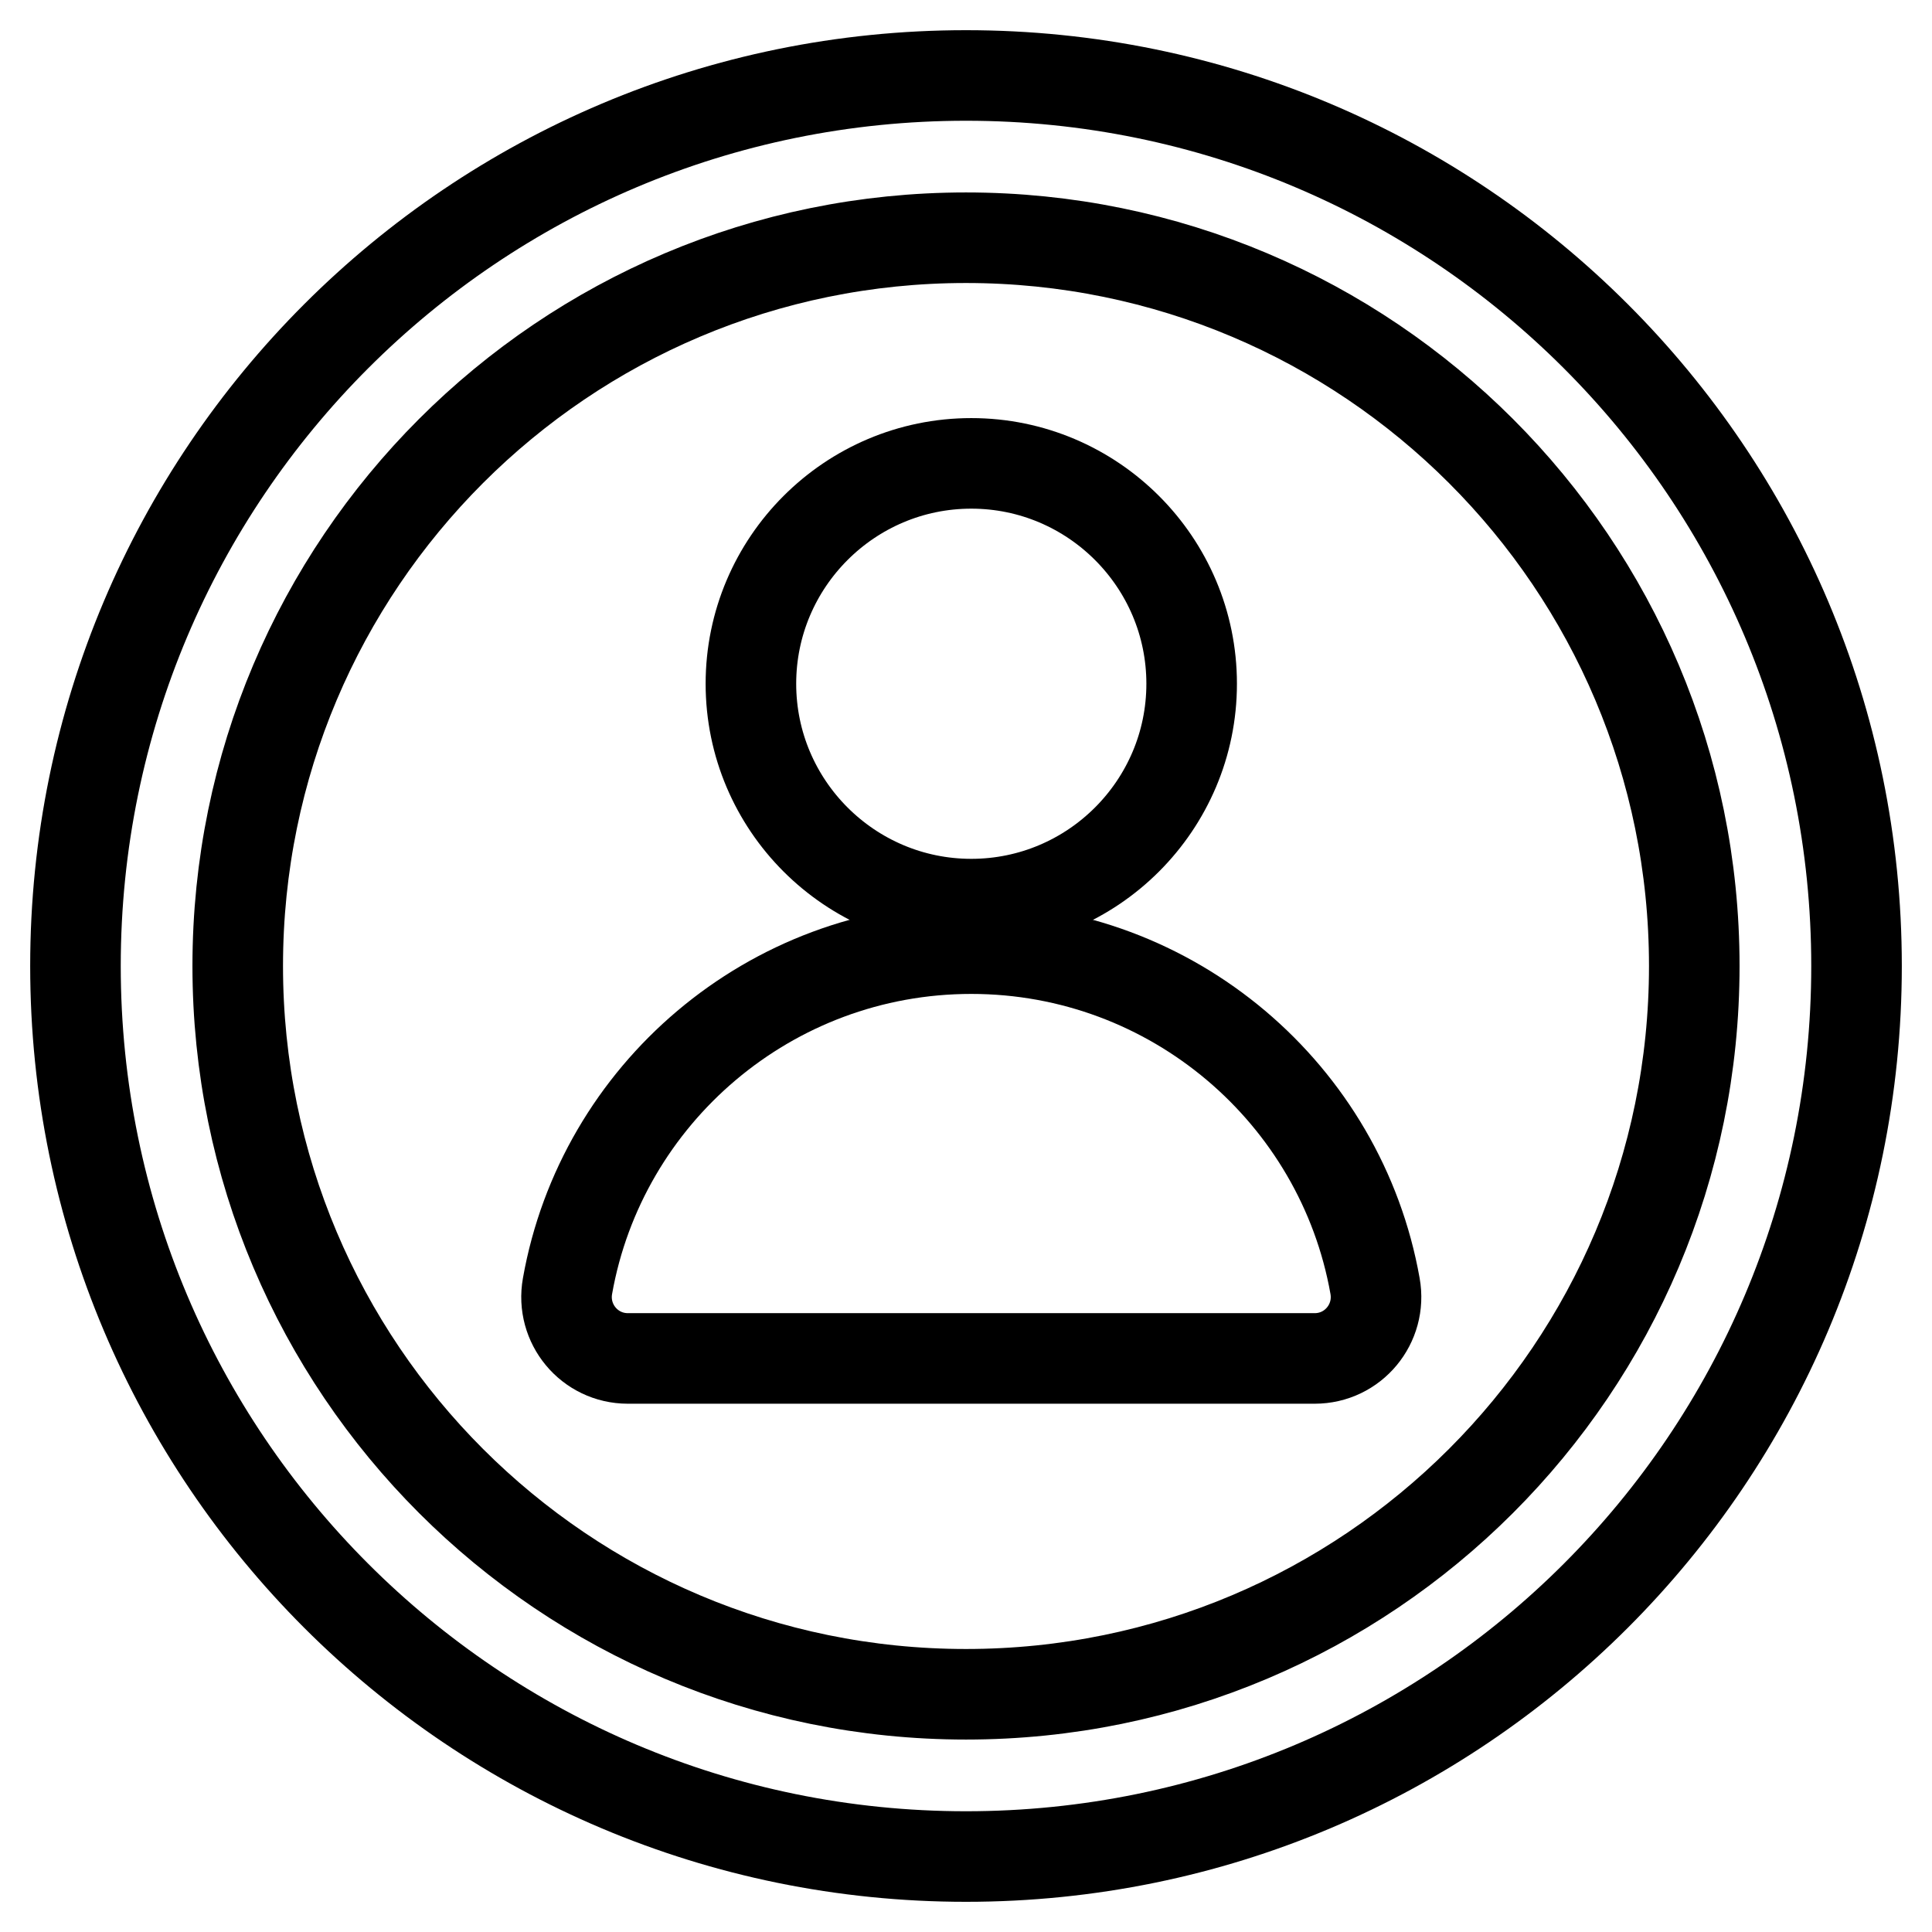 <?xml version="1.0" encoding="utf-8"?>
<!-- Svg Vector Icons : http://www.onlinewebfonts.com/icon -->
<!DOCTYPE svg PUBLIC "-//W3C//DTD SVG 1.1//EN" "http://www.w3.org/Graphics/SVG/1.1/DTD/svg11.dtd">
<svg version="1.1" xmlns="http://www.w3.org/2000/svg" xmlns:xlink="http://www.w3.org/1999/xlink" x="0px" y="0px" viewBox="0 0 256 256" enable-background="new 0 0 256 256" xml:space="preserve">
<g><g><path stroke-width="12" fill-opacity="0" stroke="#000000"  d="M128,10C62.8,10,10,62.8,10,128c0,65.2,52.8,118,118,118c65.2,0,118-52.8,118-118C246,62.8,193.2,10,128,10z M128,224.5c-53.3,0-96.5-43.2-96.5-96.5S74.7,31.5,128,31.5s96.5,43.2,96.5,96.5S181.3,224.5,128,224.5z"/><path stroke-width="12" fill-opacity="0" stroke="#000000"  d="M128.7,119.8c16.1,0,29.2-13.1,29.2-29.2c0-16.1-13.1-29.2-29.2-29.2S99.5,74.5,99.5,90.6C99.5,106.7,112.6,119.8,128.7,119.8z"/><path stroke-width="12" fill-opacity="0" stroke="#000000"  d="M128.7,125.7c-26.7,0-49,19.3-53.5,44.7c-0.9,5,2.9,9.6,8,9.6h91c5.1,0,8.9-4.6,8-9.6C177.7,145,155.4,125.7,128.7,125.7z"/></g></g>
</svg>